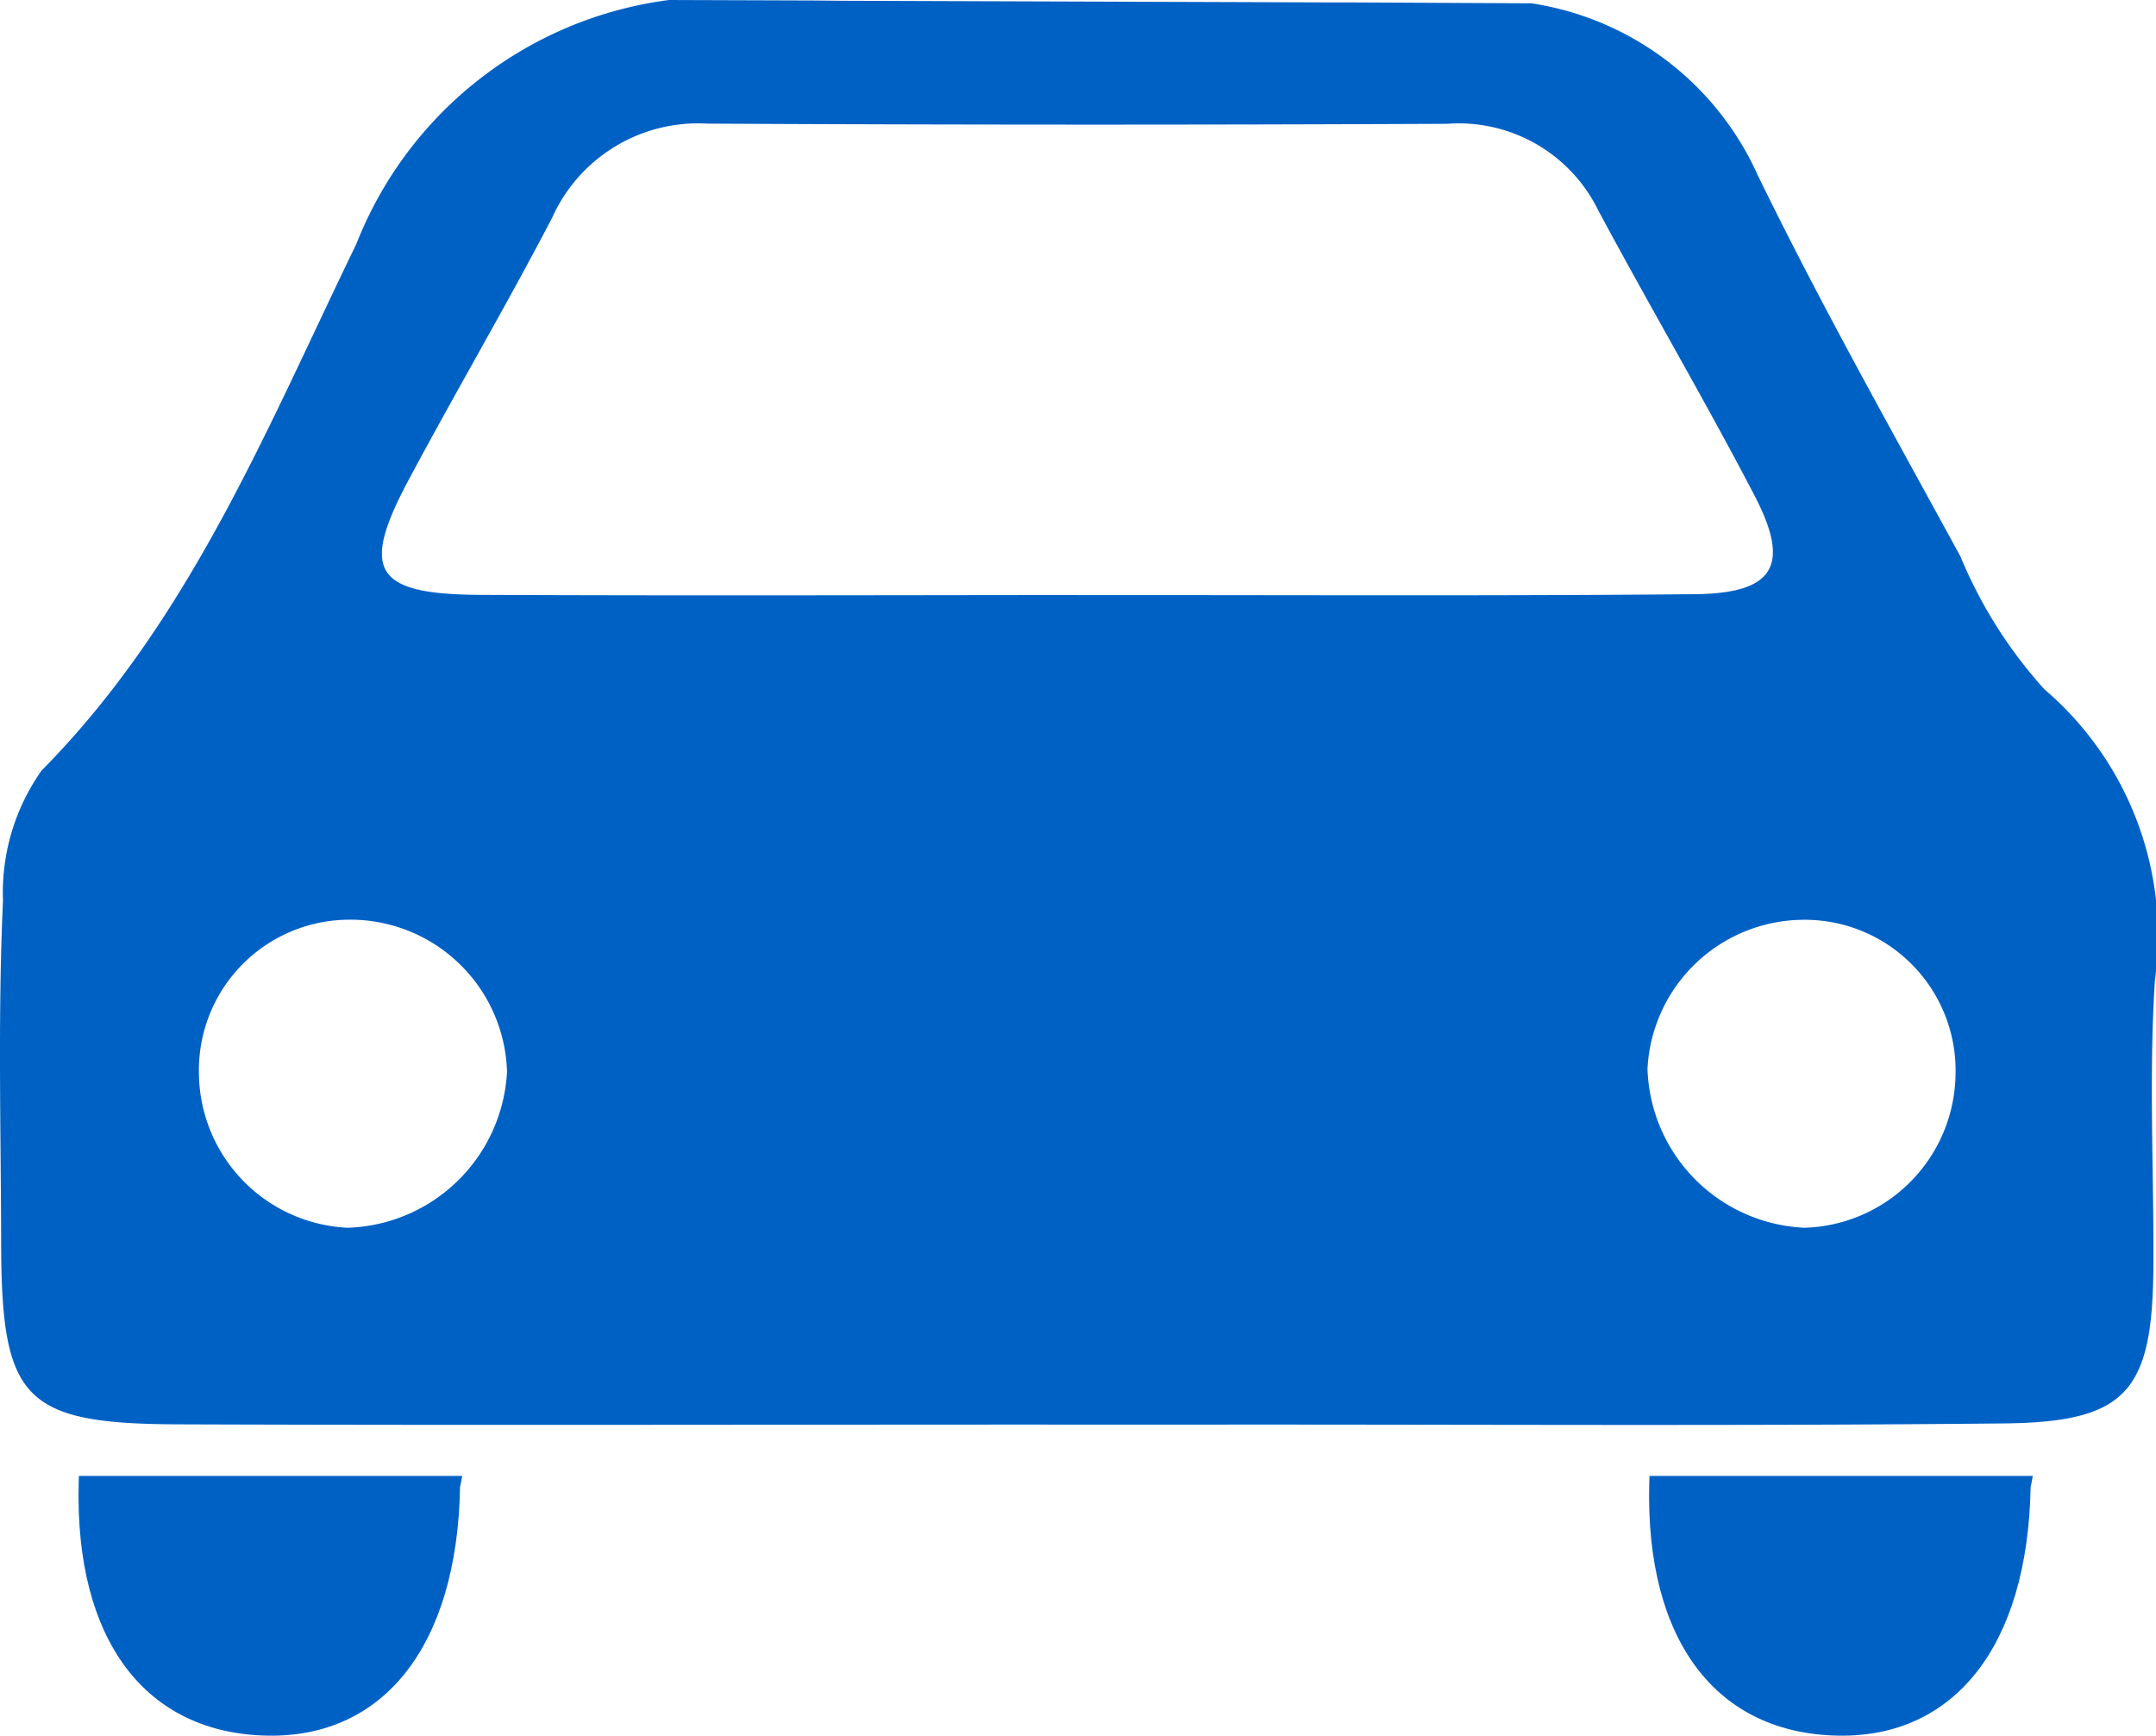 <svg xmlns="http://www.w3.org/2000/svg" width="26.088" height="21.001" viewBox="0 0 26.088 21.001"><title>icon_recent</title><g id="レイヤー_2" data-name="レイヤー 2"><g id="ベースデザイン"><path d="M24.738,8.341a5.572,5.572,0,0,1-1.016-1.607c-.834-1.53-1.69-3.048-2.451-4.61A3.594,3.594,0,0,0,18.53.04L16.288.029h-.266L10.14.009,9.875.006,8.095,0a4.716,4.716,0,0,0-3.784,2.954C3.236,5.165,2.302,7.504.503,9.324a2.563,2.563,0,0,0-.467,1.577c-.063,1.384-.025,2.771-.022,4.156.005,1.881.273,2.172,2.148,2.178,3.624.013,7.249.002,10.874.003h1.706c3.163-.002,6.324.018,9.487-.014,1.488-.013,1.81-.373,1.827-1.849.009-1.171-.057-2.348.019-3.514A3.923,3.923,0,0,0,24.738,8.341Zm-20.533,6.515A1.887,1.887,0,0,1,2.407,12.989a1.822,1.822,0,0,1,1.787-1.86,1.896,1.896,0,0,1,1.941,1.839A1.993,1.993,0,0,1,4.205,14.856Zm8.831-7.656c-2.416.002-4.833.009-7.248-.002-1.257-.01-1.429-.293-.847-1.384C5.51,4.748,6.121,3.708,6.68,2.637A1.934,1.934,0,0,1,8.557,1.496q4.477.023,8.955.002a1.879,1.879,0,0,1,1.826,1.045c.62,1.158,1.287,2.292,1.894,3.457.439.846.236,1.182-.734,1.19C18.01,7.213,15.521,7.199,13.037,7.201Zm8.797,7.656a1.989,1.989,0,0,1-1.898-1.919A1.898,1.898,0,0,1,21.802,11.13a1.825,1.825,0,0,1,1.86,1.89A1.882,1.882,0,0,1,21.834,14.856Z" fill="#0061c5"/><path d="M.952,17.954c-.047,1.893.809,3.027,2.297,3.048,1.378.019,2.282-1.063,2.318-3.009.011-.047.017-.09.026-.134H.955C.955,17.889.952,17.92.952,17.954Z" fill="#0061c5"/><path d="M19.956,17.954c-.047,1.893.809,3.027,2.297,3.048,1.381.019,2.282-1.063,2.318-3.009.009-.047.02-.09.026-.134H19.959C19.958,17.889,19.958,17.92,19.956,17.954Z" fill="#0061c5"/></g></g></svg>